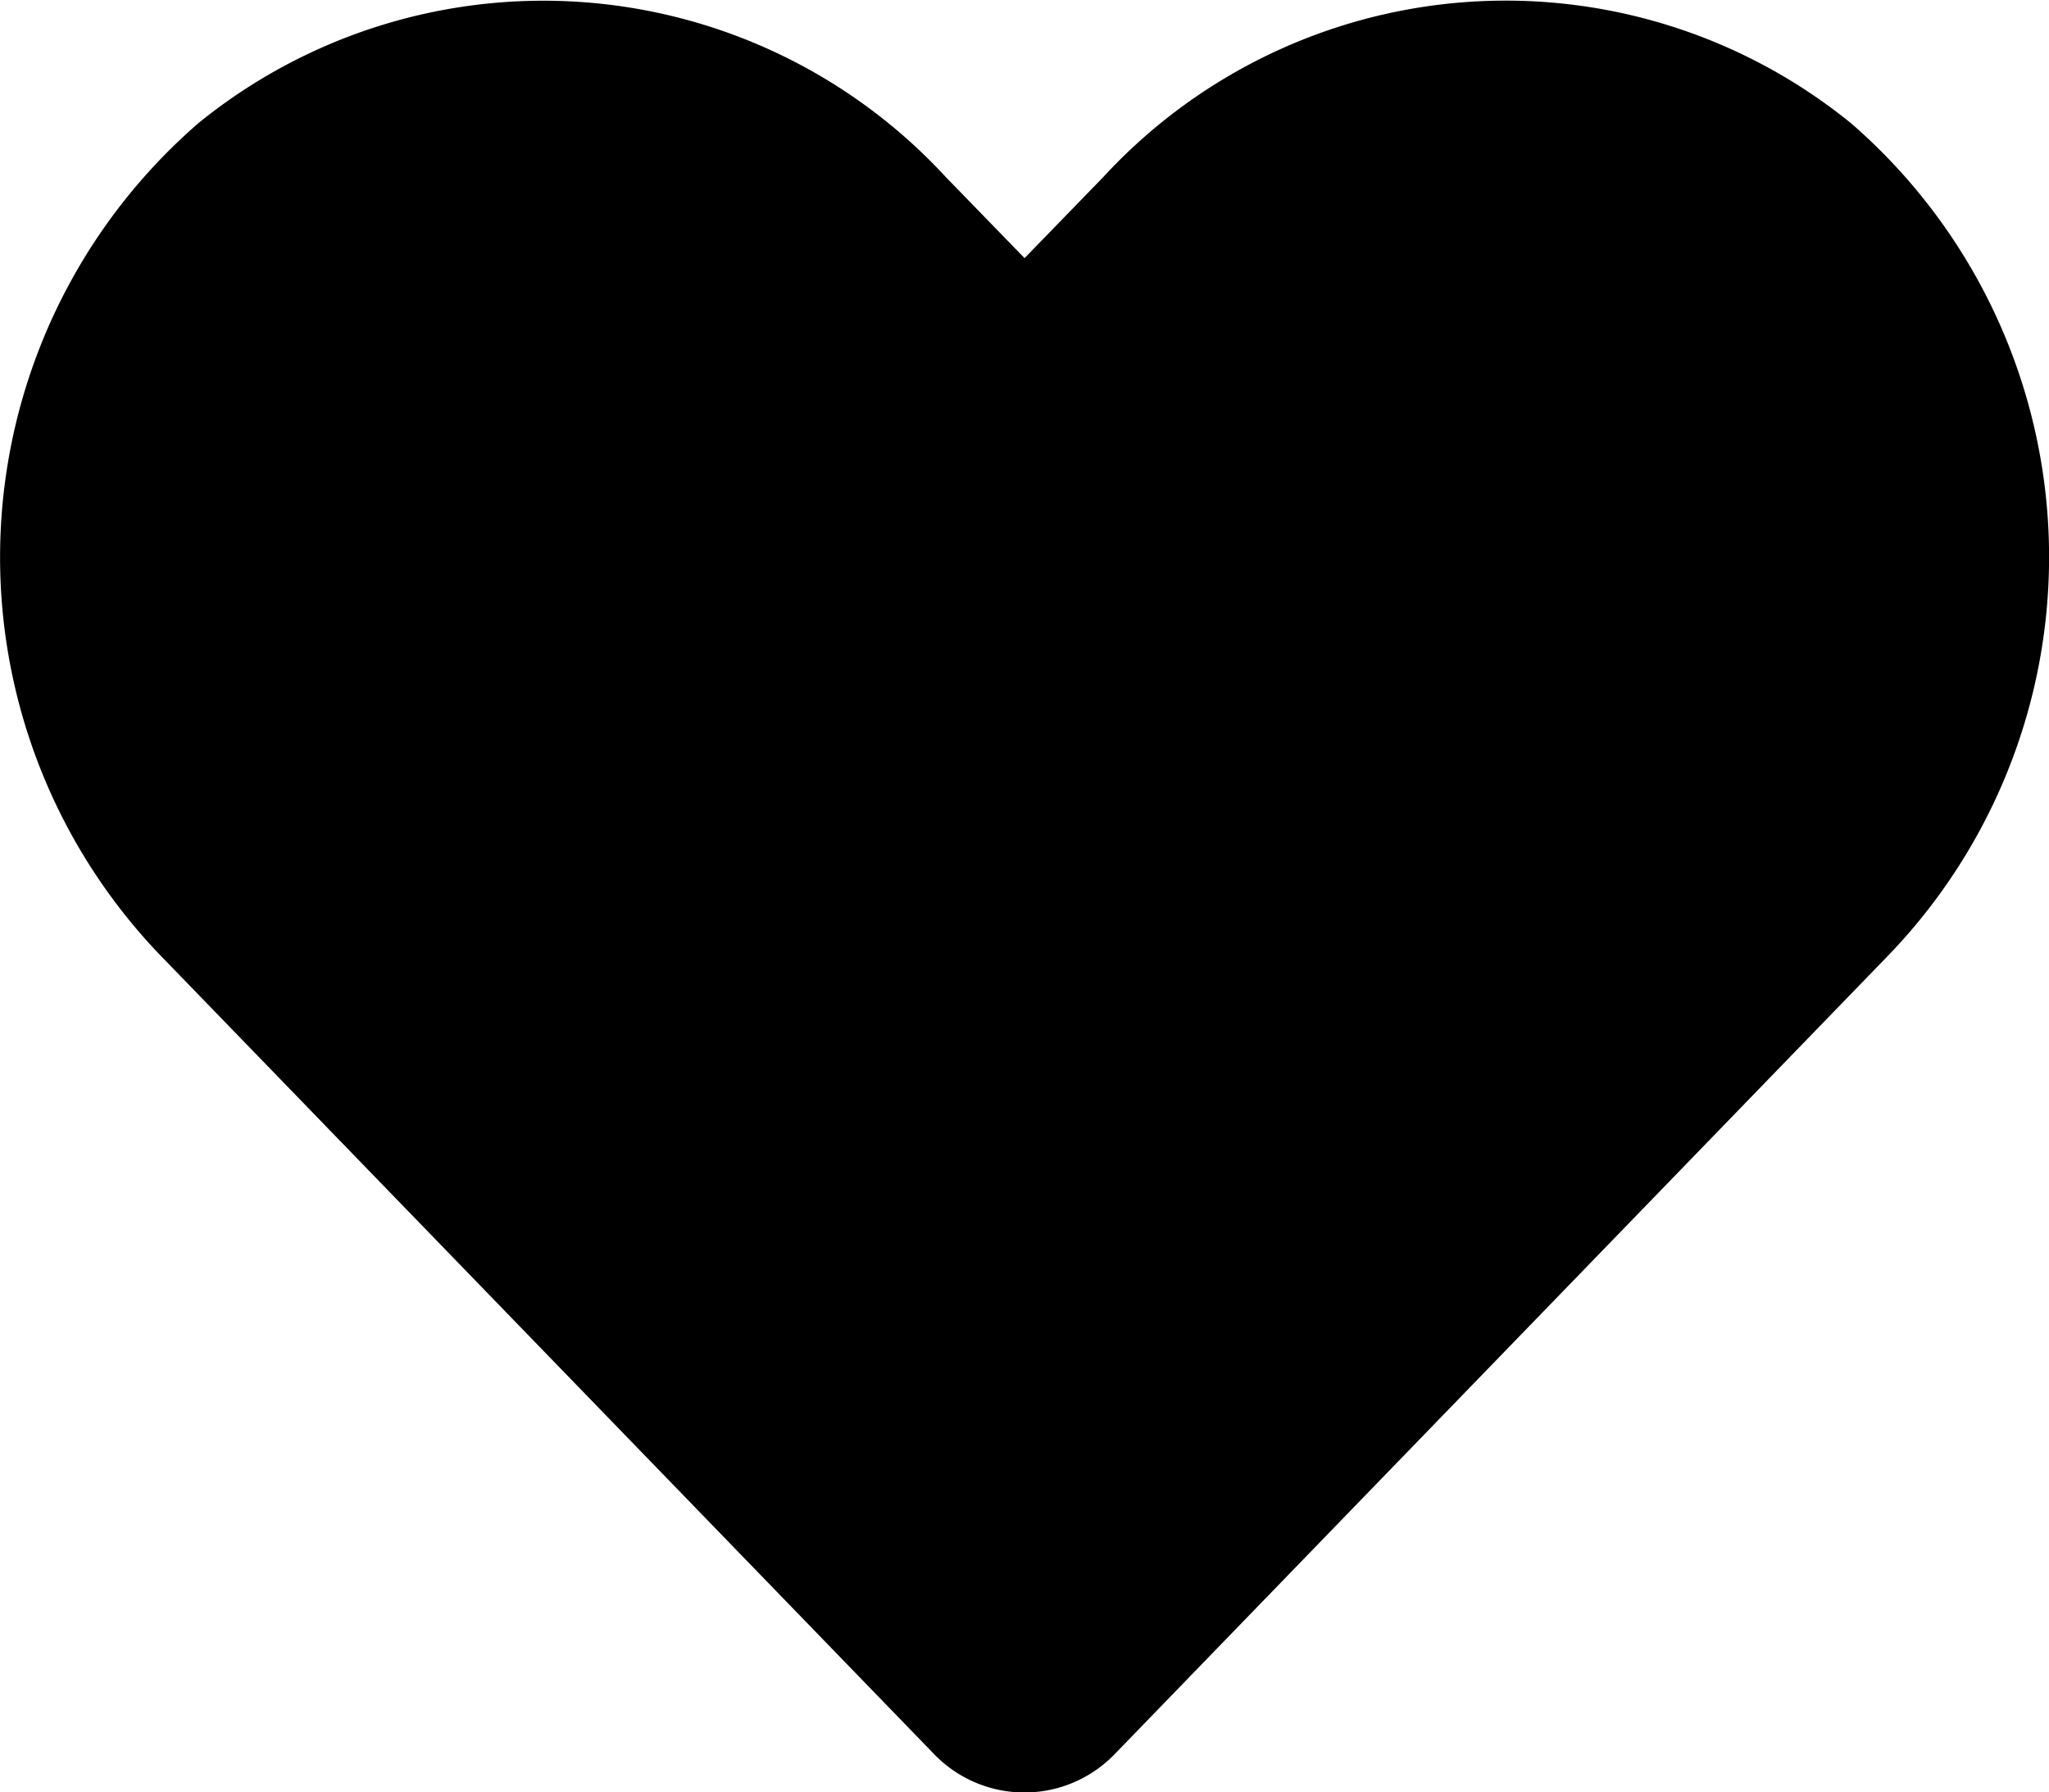 <svg id="Icon_awesome-heart" data-name="Icon awesome-heart" xmlns="http://www.w3.org/2000/svg" width="29.846" height="26.115" viewBox="0 0 29.846 26.115">
  <path id="Icon_awesome-heart-2" data-name="Icon awesome-heart" d="M26.948,4.033a7.971,7.971,0,0,0-10.877.793L14.923,6.009,13.774,4.826A7.971,7.971,0,0,0,2.9,4.033,8.37,8.37,0,0,0,2.32,16.152L13.6,27.8a1.827,1.827,0,0,0,2.641,0L27.52,16.152a8.365,8.365,0,0,0-.571-12.119Z" transform="translate(0.001 -2.248)"/>
</svg>
